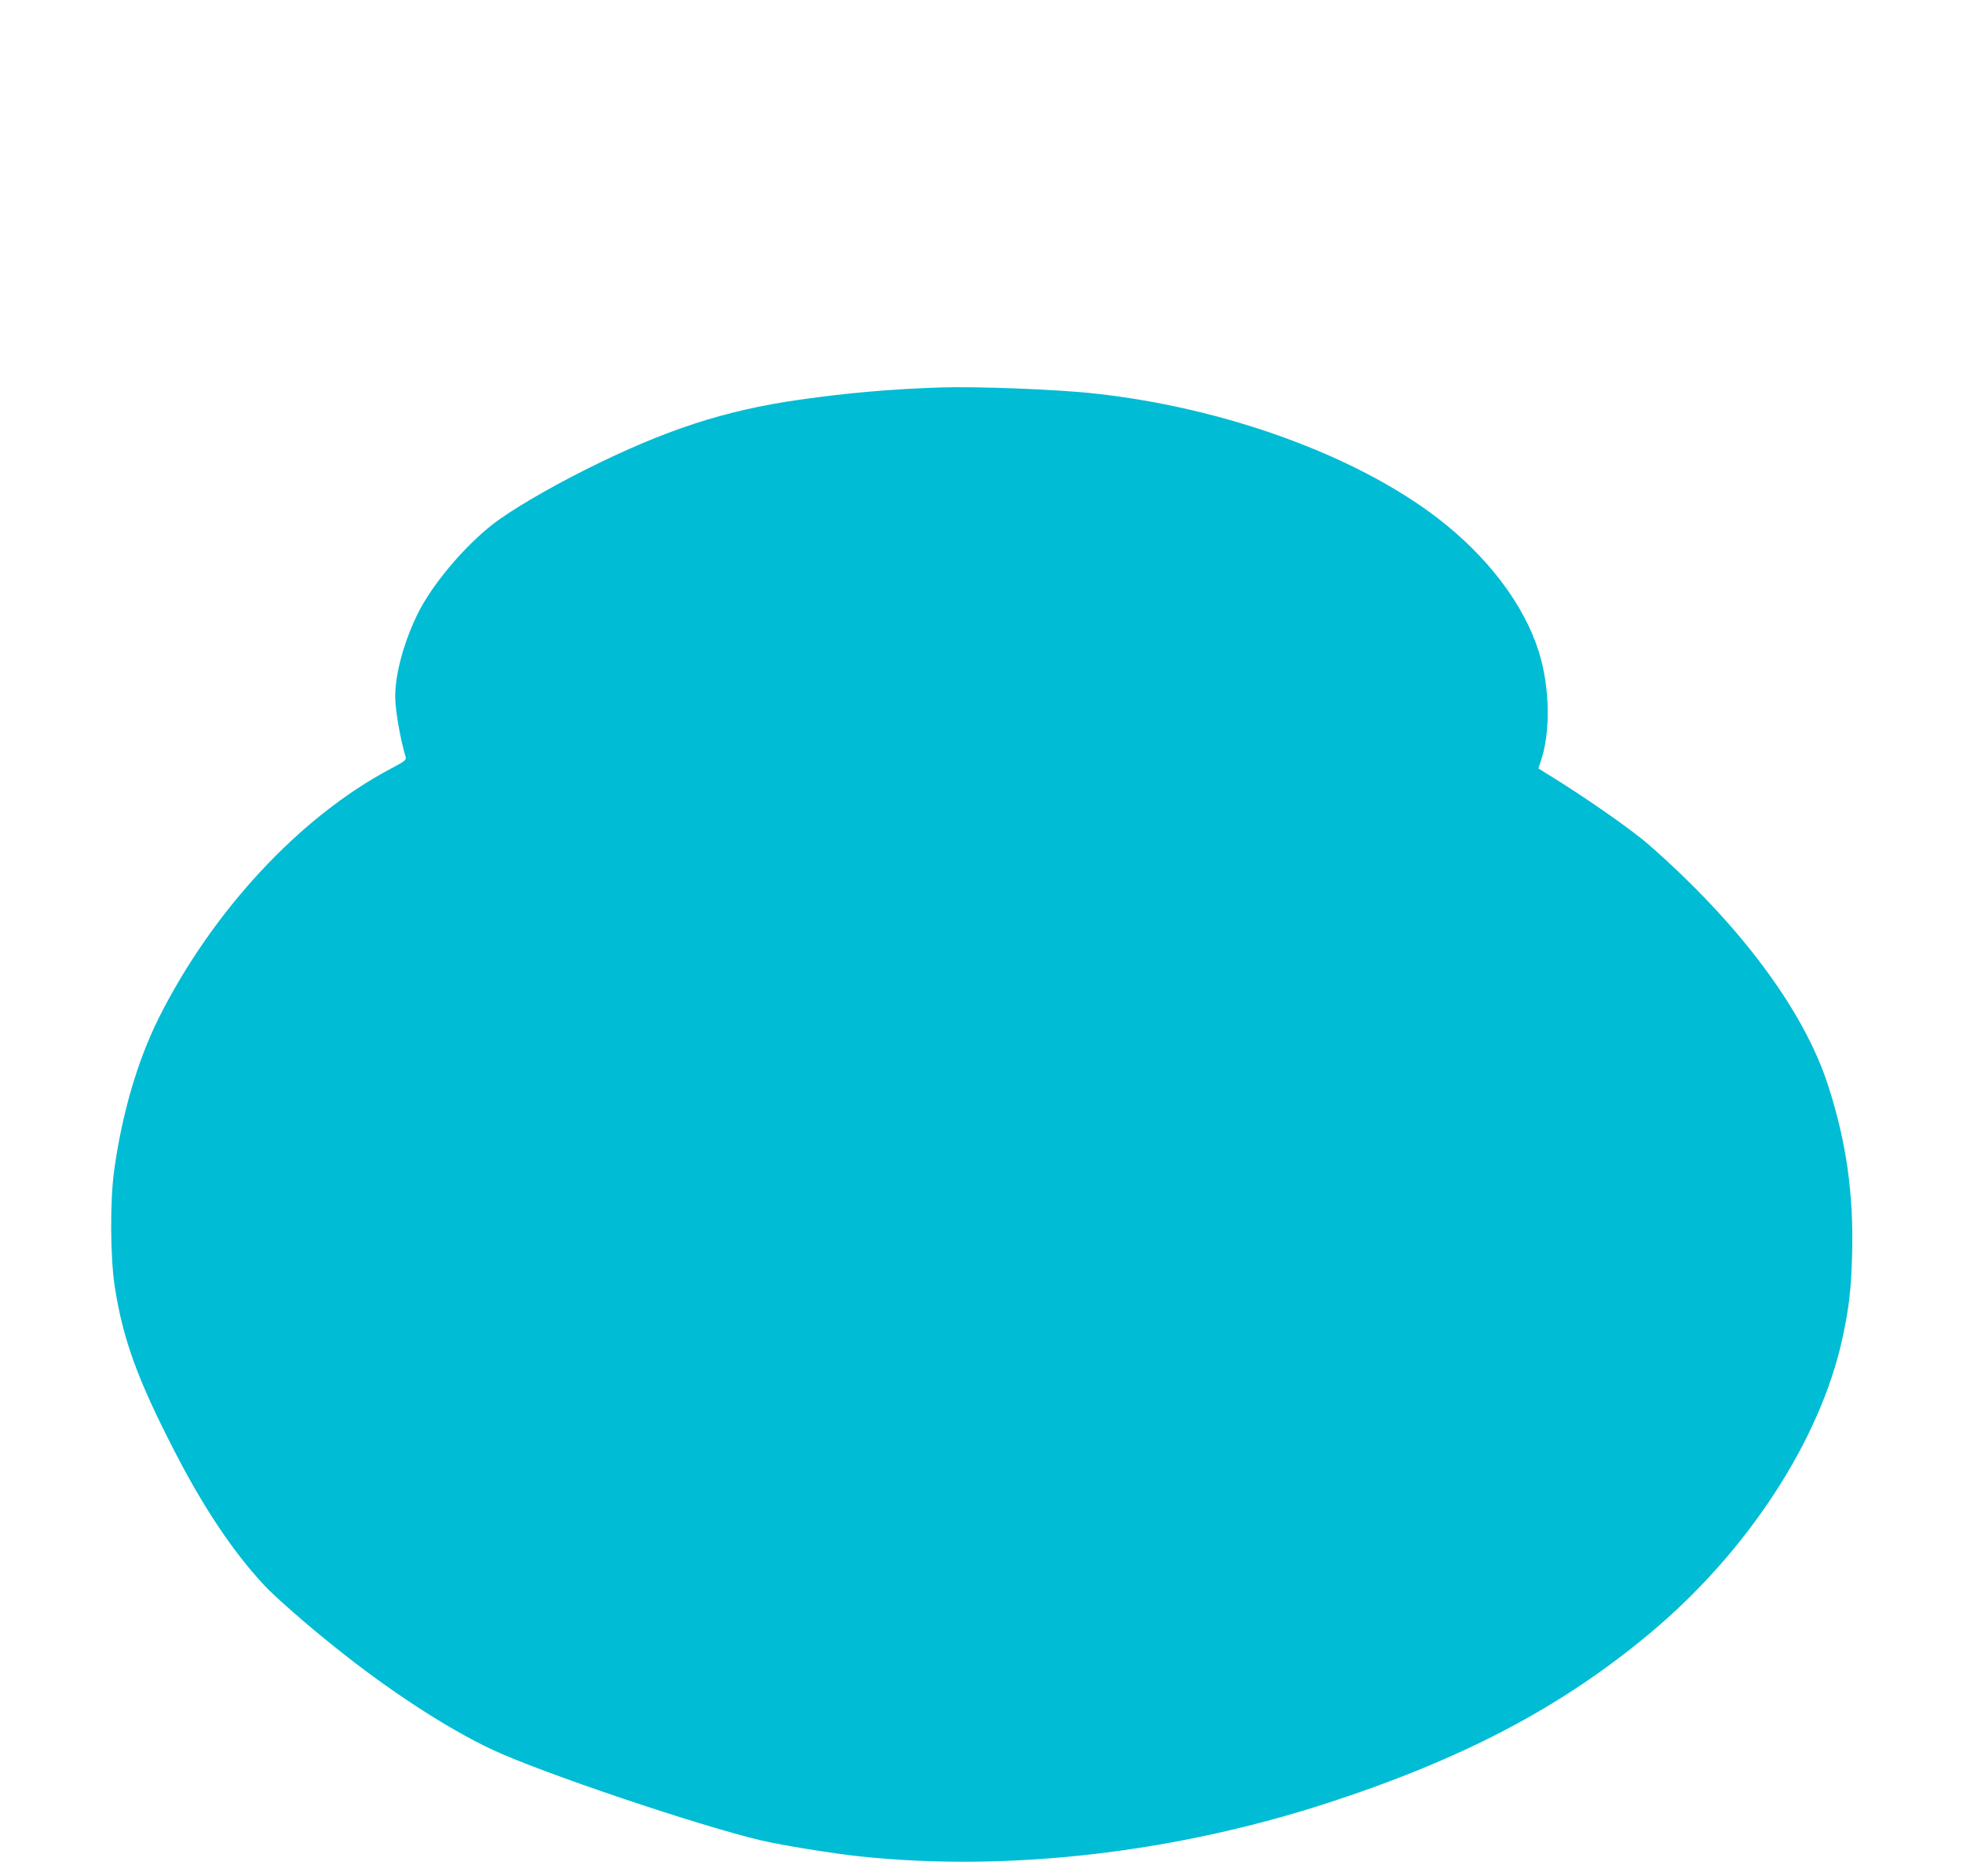 <?xml version="1.0" standalone="no"?>
<!DOCTYPE svg PUBLIC "-//W3C//DTD SVG 20010904//EN"
 "http://www.w3.org/TR/2001/REC-SVG-20010904/DTD/svg10.dtd">
<svg version="1.0" xmlns="http://www.w3.org/2000/svg"
 width="1280pt" height="1223pt" viewBox="0 0 1280 1223"
 preserveAspectRatio="xMidYMid meet">
<g transform="translate(0,1223) scale(0.1,-0.1)"
fill="#00bcd4" stroke="none">
<path d="M6140 9704 c-332 -11 -608 -35 -925 -80 -491 -70 -874 -195 -1395
-455 -254 -128 -493 -268 -610 -360 -185 -145 -387 -385 -482 -572 -92 -184
-152 -400 -151 -552 1 -89 32 -267 68 -391 6 -19 -6 -28 -97 -76 -592 -313
-1162 -926 -1513 -1626 -139 -279 -240 -625 -291 -997 -27 -196 -25 -563 4
-752 53 -343 148 -605 387 -1069 191 -373 387 -665 588 -880 70 -75 268 -249
458 -401 352 -283 730 -530 1025 -669 315 -149 1350 -498 1759 -594 131 -31
477 -87 645 -104 963 -102 2048 23 3052 350 885 289 1523 625 2100 1108 635
531 1108 1258 1252 1921 43 200 57 320 63 550 10 394 -38 733 -158 1102 -158
487 -574 1045 -1165 1563 -116 102 -424 316 -662 462 l-61 38 14 41 c67 189
62 488 -11 720 -97 309 -336 623 -664 874 -533 407 -1385 717 -2231 809 -237
27 -763 47 -999 40z"/>
</g>
</svg>
